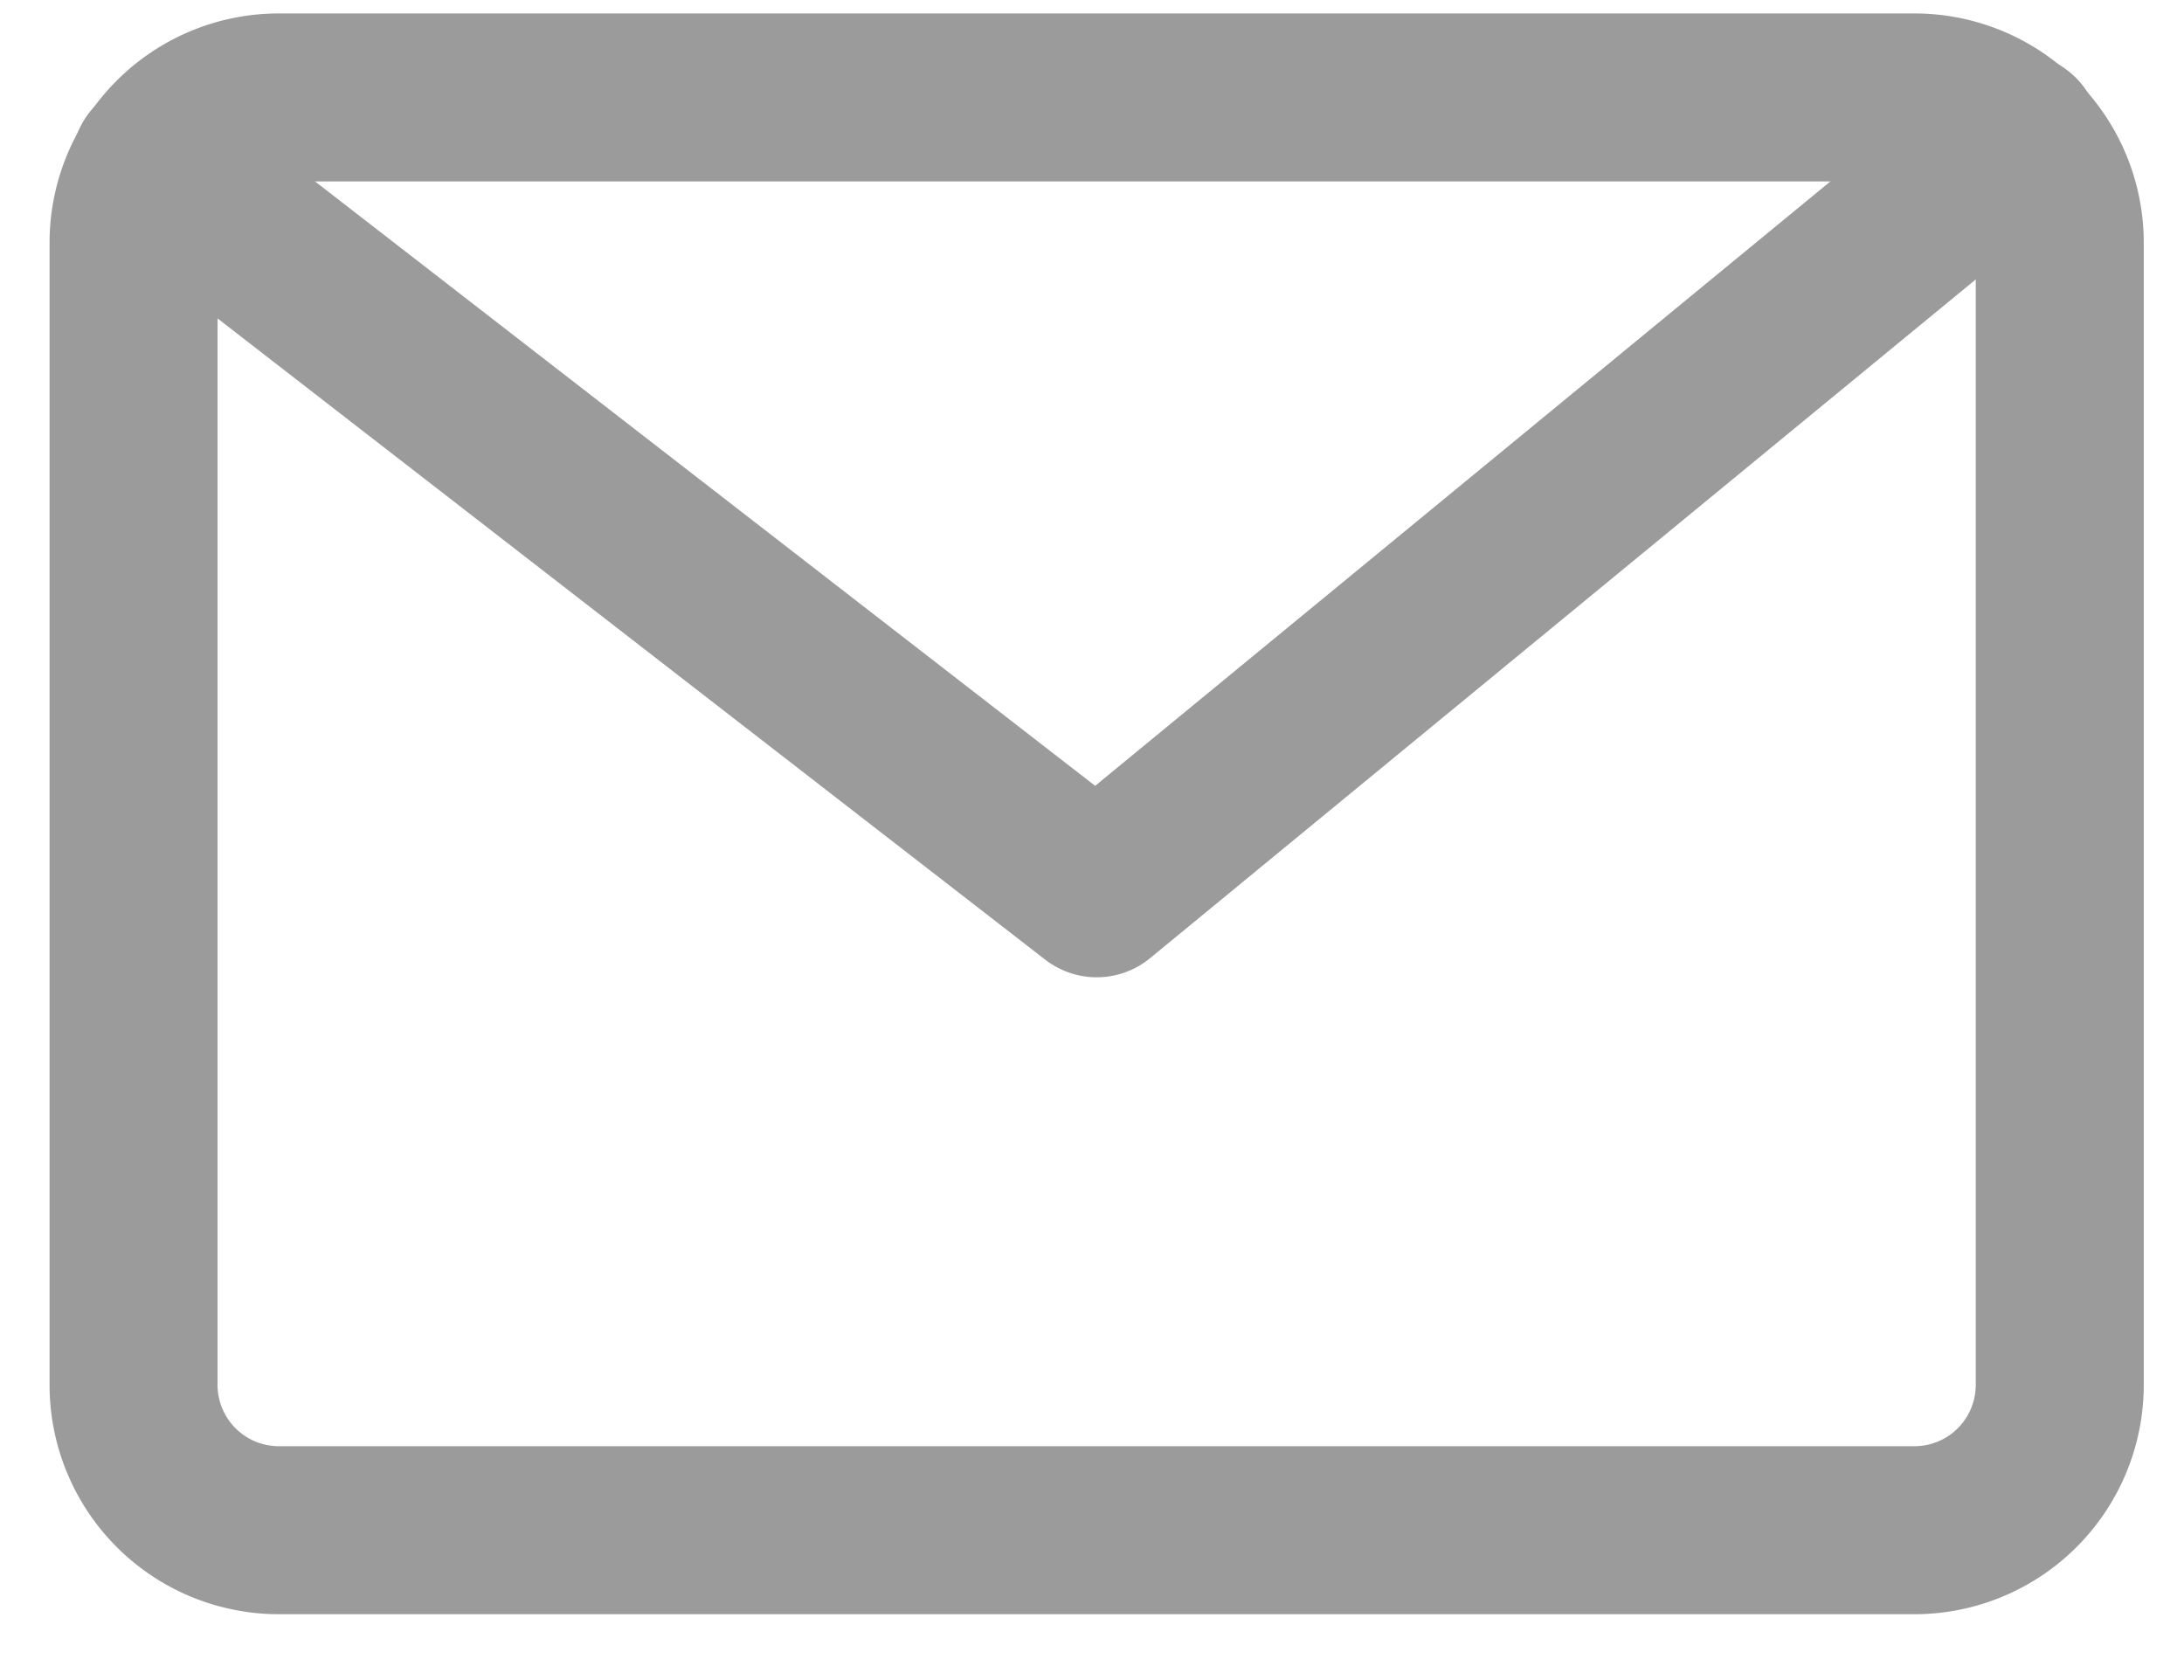 <svg xmlns="http://www.w3.org/2000/svg" width="26" height="20"><g fill="none" fill-rule="evenodd" stroke="#9B9B9B" stroke-linecap="round" stroke-linejoin="round" stroke-width="2"><path d="M22.796 18.216H3.316A1.73 1.73 0 011.59 16.49V2.883A1.73 1.73 0 013.315 1.16h19.481a1.73 1.73 0 011.725 1.724V16.49a1.73 1.73 0 01-1.725 1.726z"/><path d="M1.852 1.954l11.204 8.68 10.95-9.001"/></g></svg>